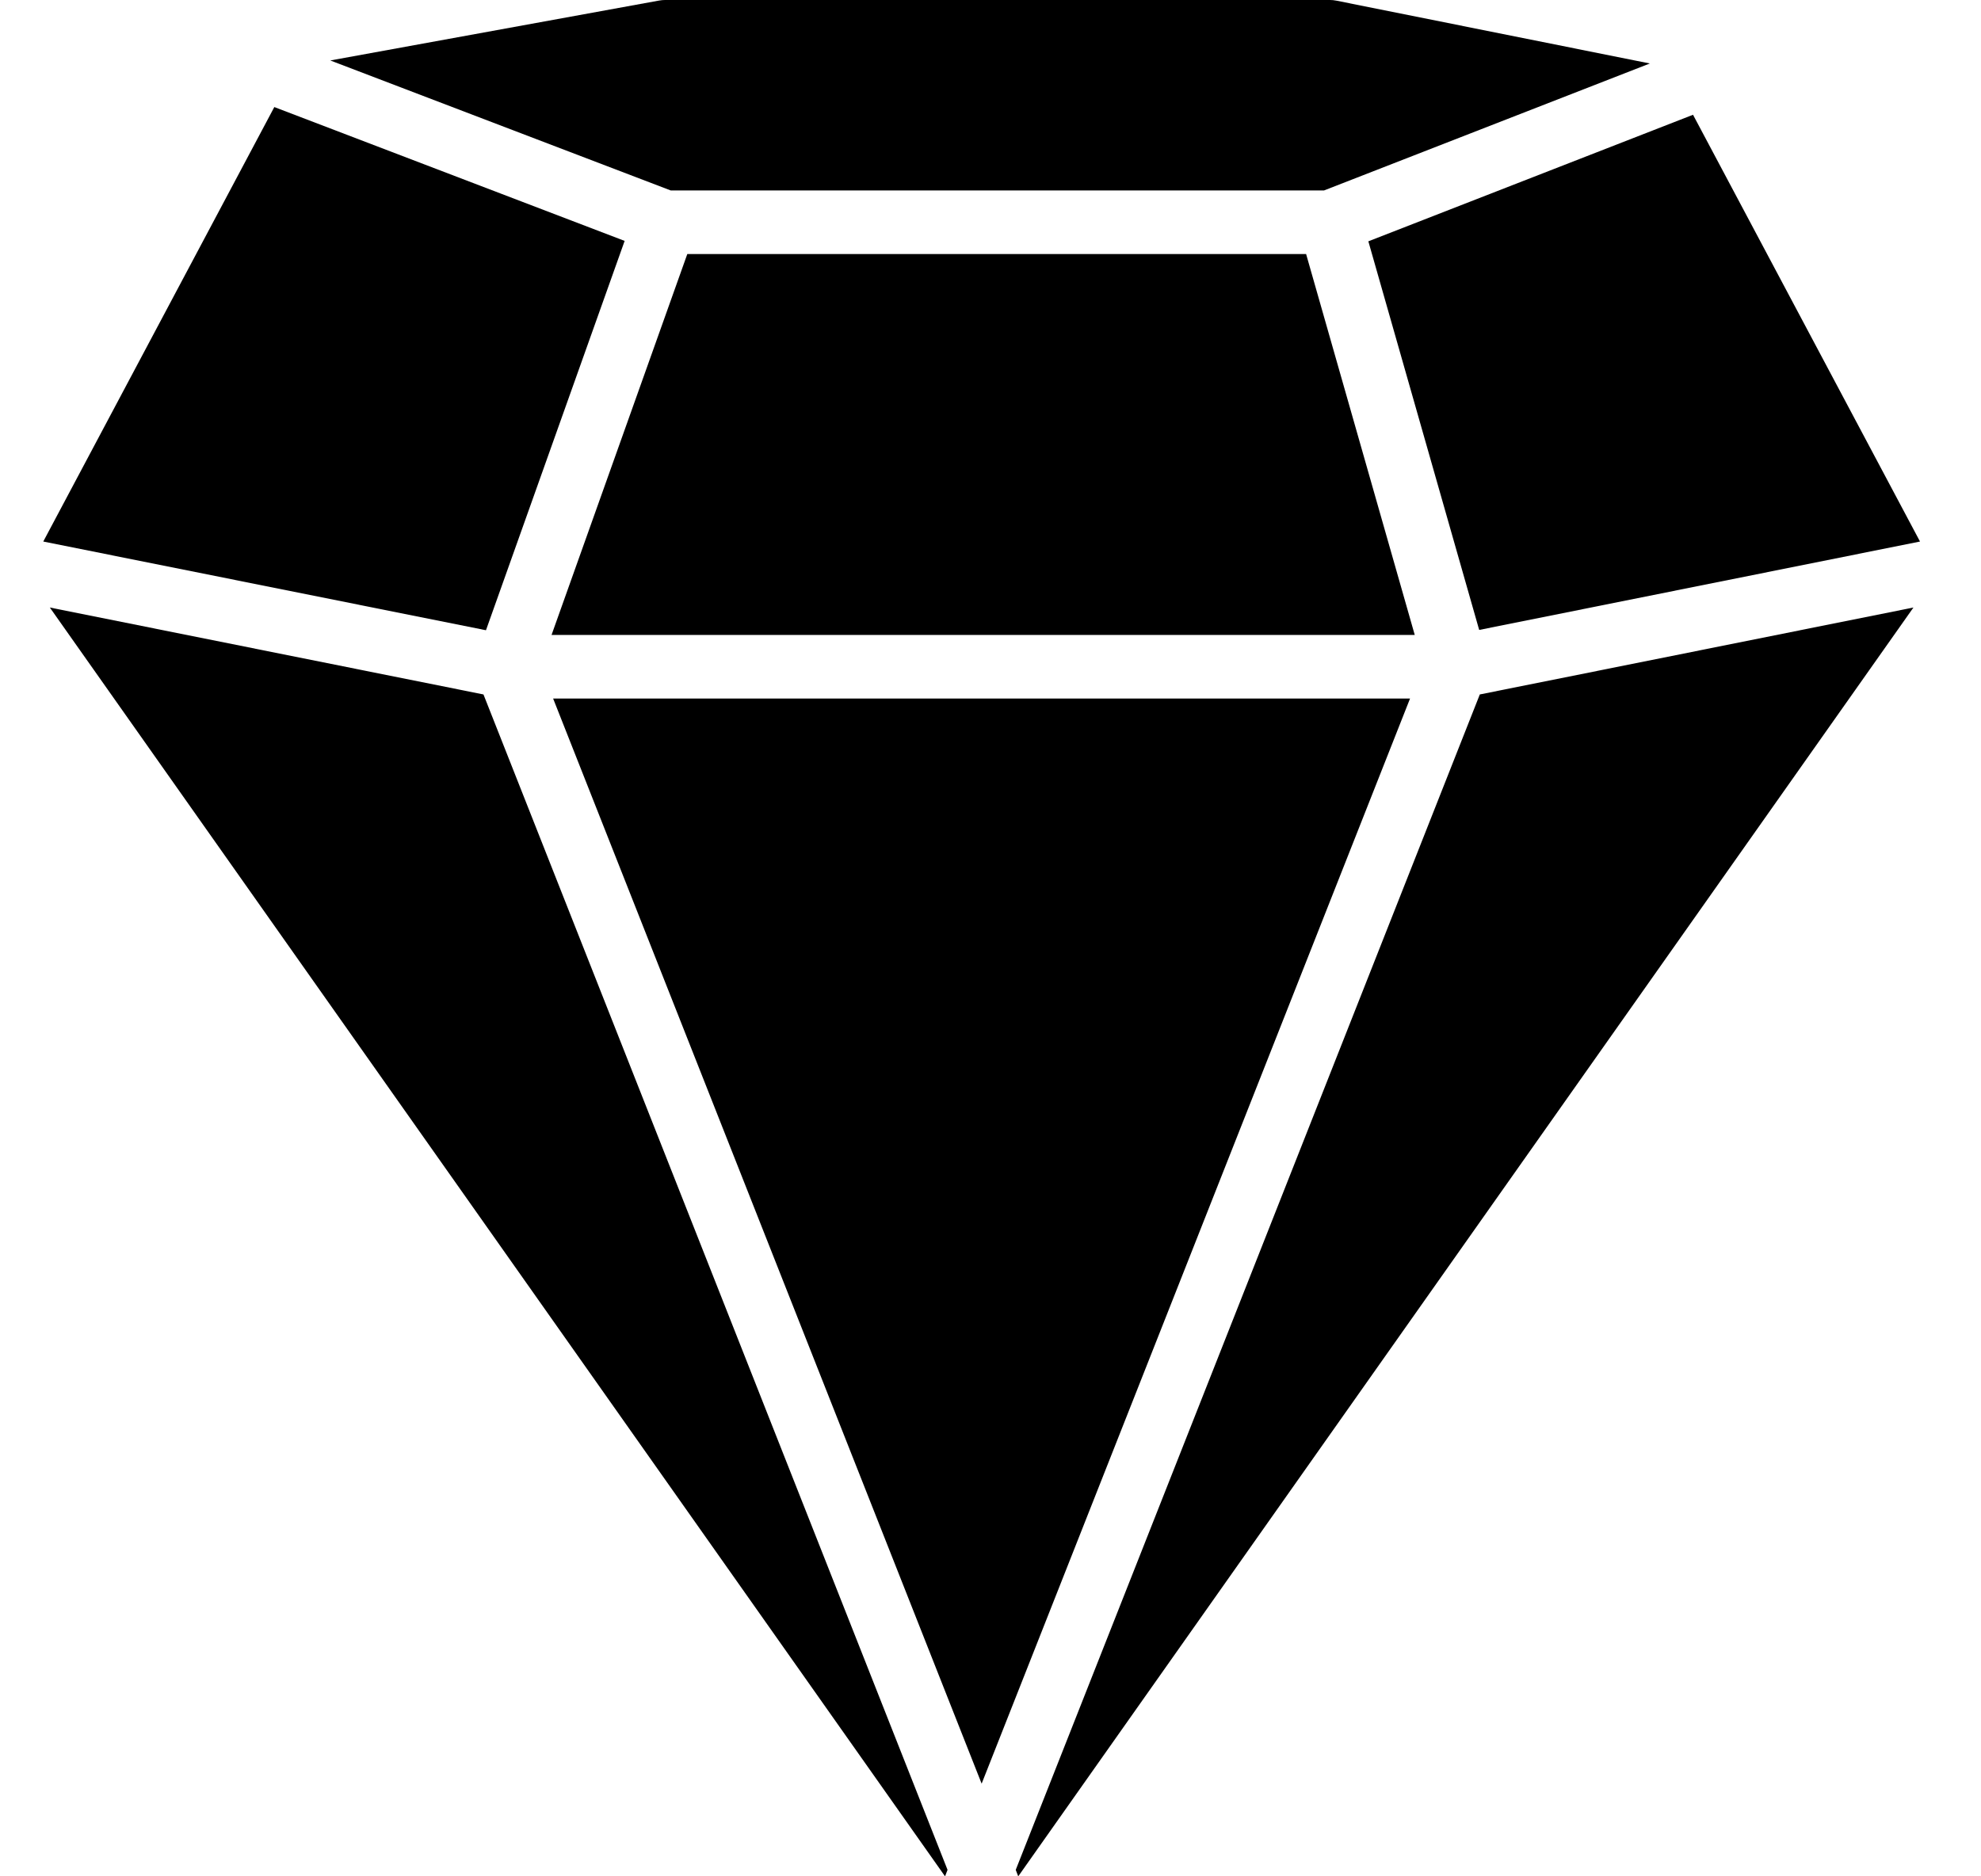 <svg width="19" height="18" viewBox="0 0 19 18" fill="currentColor" xmlns="http://www.w3.org/2000/svg">
<path d="M5.991 2.311L2.631 1.027L0.415 5.195L4.661 6.046L5.991 2.311Z"/>
<path d="M0.478 5.828L9.064 18L9.088 17.938L4.637 6.662L0.478 5.828Z"/>
<path d="M9.742 17.938L9.766 18L18.352 5.828L14.193 6.662L9.742 17.938Z"/>
<path d="M6.592 2.437L5.29 6.091H13.569L12.527 2.437H6.592Z"/>
<path d="M14.187 6.043L18.415 5.195L16.238 1.101L13.124 2.315L14.187 6.043Z"/>
<path d="M12.699 1.827L15.824 0.609L12.816 0.006C12.796 0.002 12.776 0 12.756 0H6.378C6.359 0 6.341 0.002 6.323 0.005L3.168 0.58L6.433 1.827H12.699Z"/>
<path d="M5.305 6.701L9.415 17.111L13.524 6.701H5.305Z"/>
</svg>
